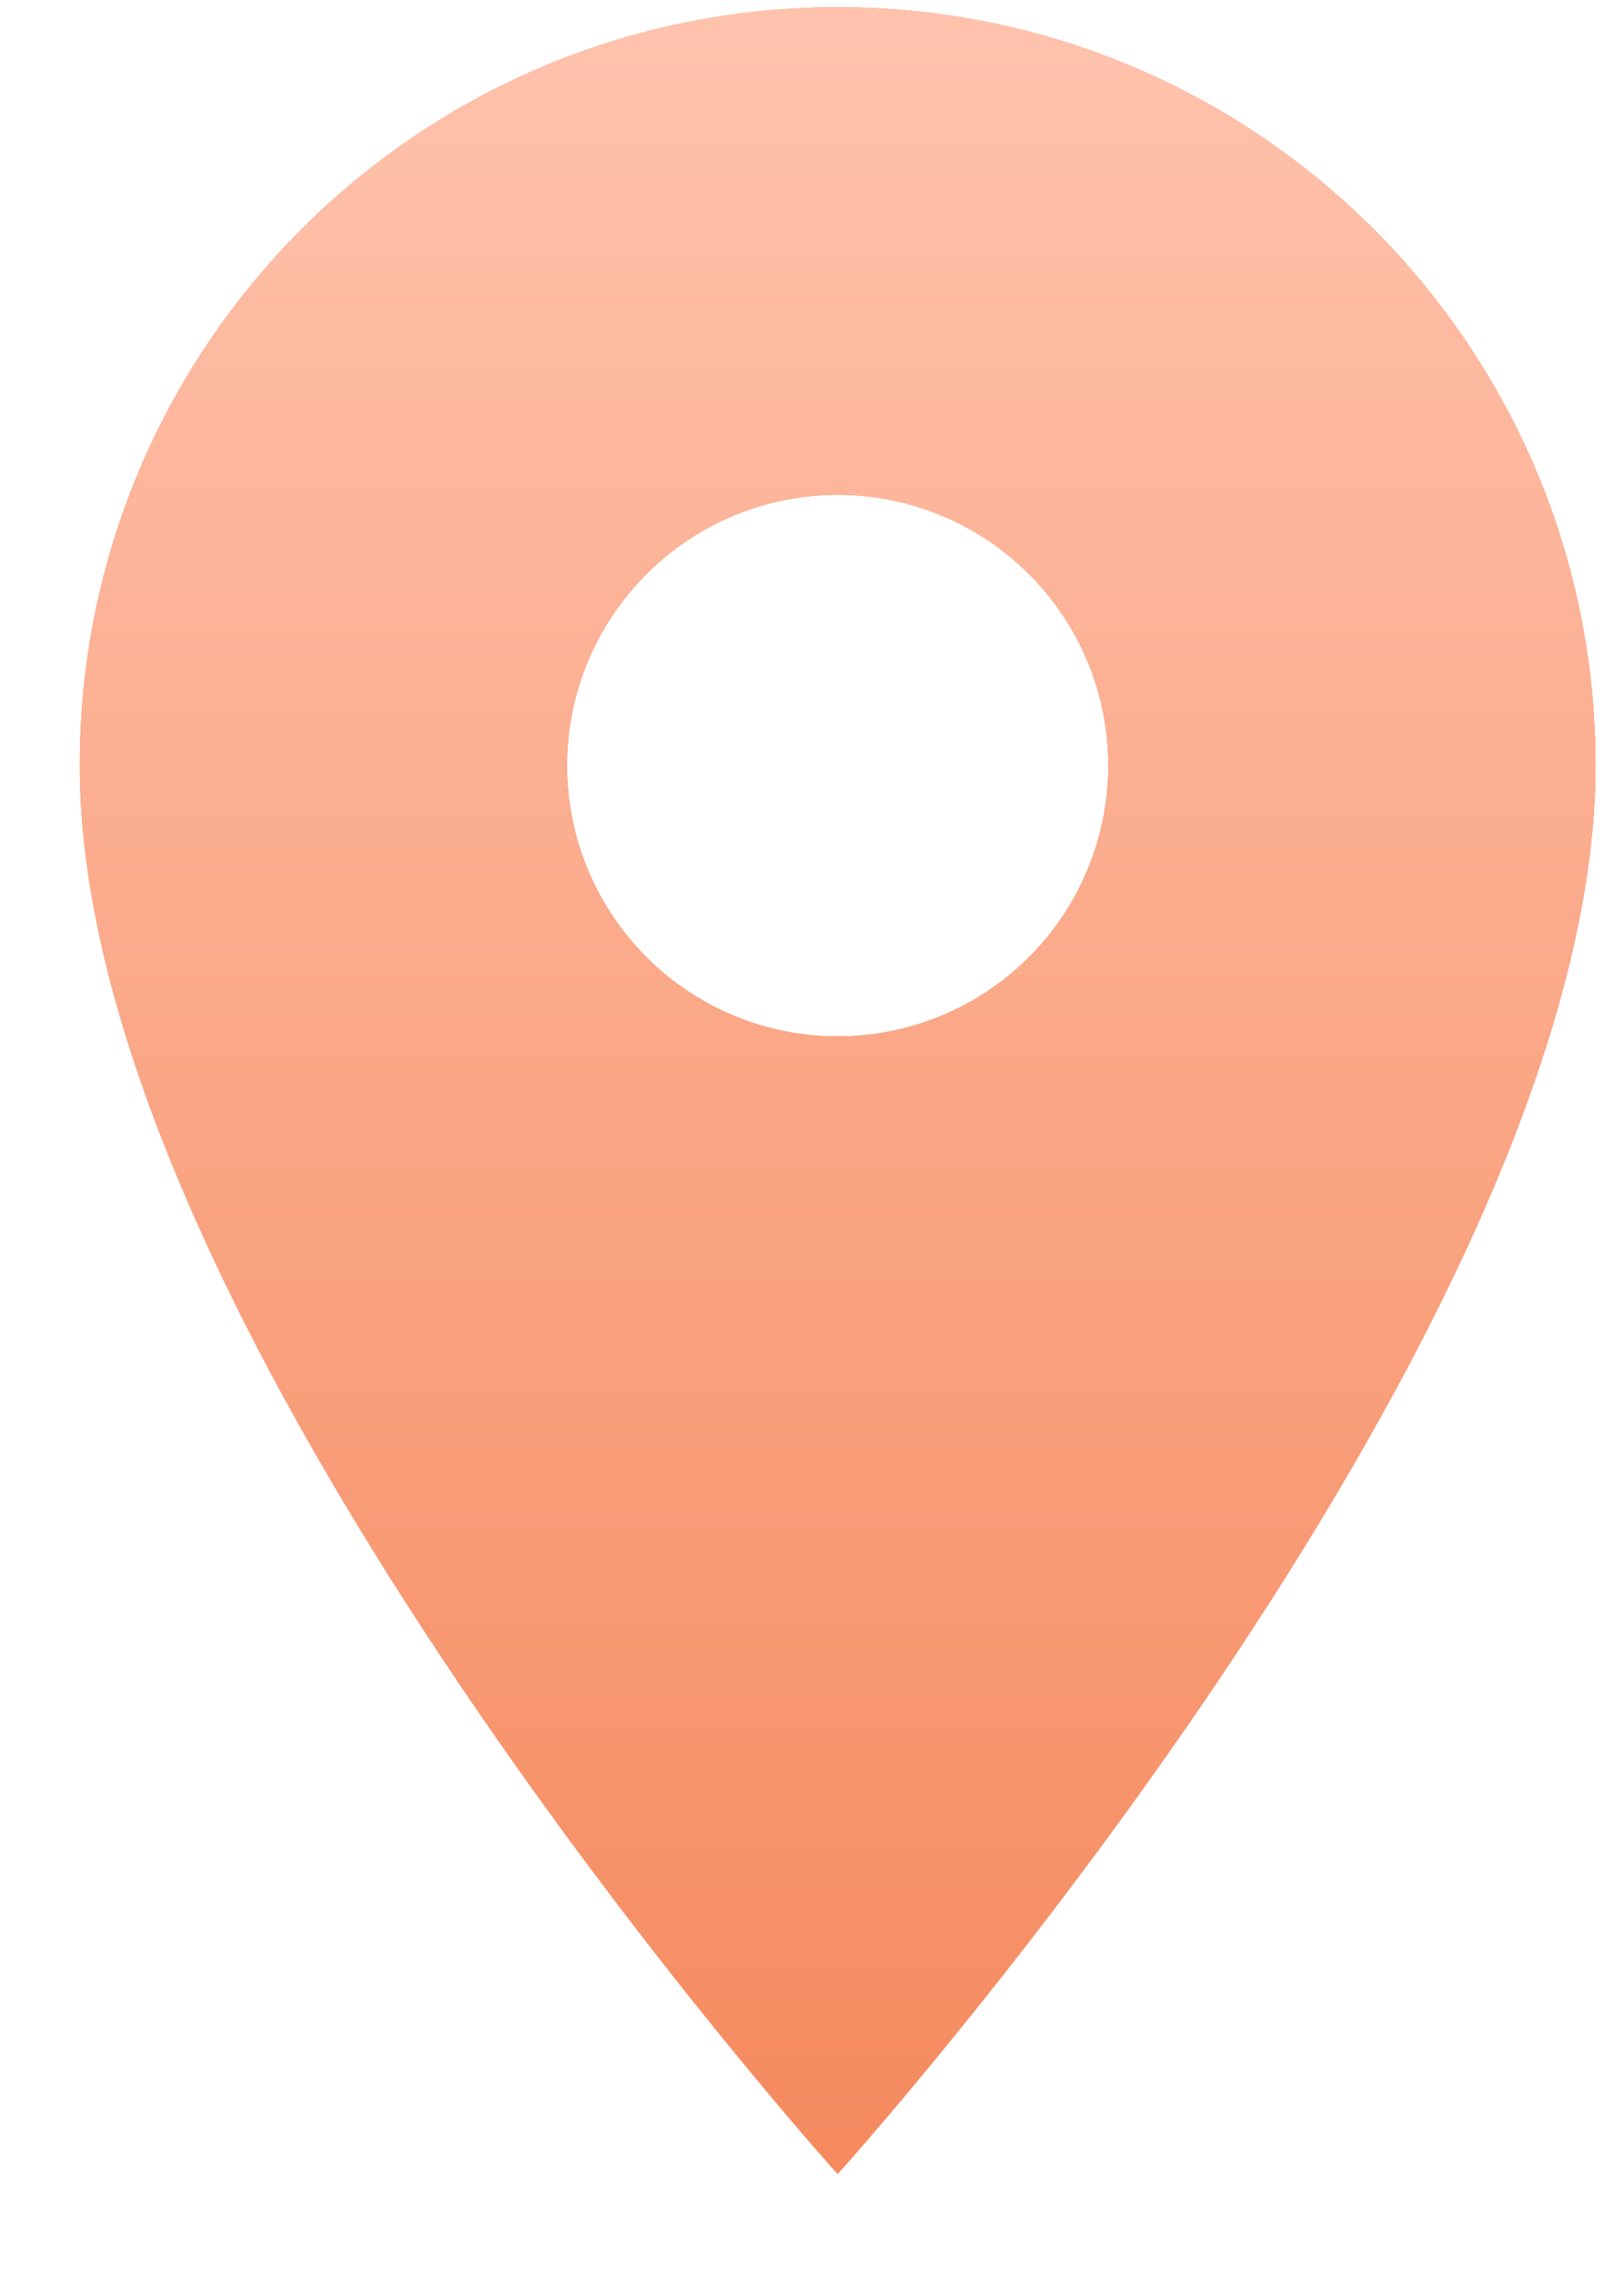 <svg width="15" height="21" viewBox="0 0 15 21" fill="none" xmlns="http://www.w3.org/2000/svg">
<path d="M7.737 0.067C3.867 0.067 0.737 3.197 0.737 7.067C0.737 12.317 7.737 20.067 7.737 20.067C7.737 20.067 14.737 12.317 14.737 7.067C14.737 3.197 11.607 0.067 7.737 0.067ZM7.737 9.567C7.074 9.567 6.438 9.304 5.97 8.835C5.501 8.366 5.237 7.73 5.237 7.067C5.237 6.404 5.501 5.768 5.97 5.3C6.438 4.831 7.074 4.567 7.737 4.567C8.4 4.567 9.036 4.831 9.505 5.3C9.974 5.768 10.237 6.404 10.237 7.067C10.237 7.73 9.974 8.366 9.505 8.835C9.036 9.304 8.4 9.567 7.737 9.567Z" fill="#FF5929"/>
<path d="M7.737 0.067C3.867 0.067 0.737 3.197 0.737 7.067C0.737 12.317 7.737 20.067 7.737 20.067C7.737 20.067 14.737 12.317 14.737 7.067C14.737 3.197 11.607 0.067 7.737 0.067ZM7.737 9.567C7.074 9.567 6.438 9.304 5.97 8.835C5.501 8.366 5.237 7.73 5.237 7.067C5.237 6.404 5.501 5.768 5.97 5.3C6.438 4.831 7.074 4.567 7.737 4.567C8.4 4.567 9.036 4.831 9.505 5.3C9.974 5.768 10.237 6.404 10.237 7.067C10.237 7.73 9.974 8.366 9.505 8.835C9.036 9.304 8.4 9.567 7.737 9.567Z" fill="url(#paint0_linear_1463_38253)"/>
<defs>
<linearGradient id="paint0_linear_1463_38253" x1="7.737" y1="0.067" x2="7.737" y2="20.067" gradientUnits="userSpaceOnUse">
<stop stop-color="#FFC3AD"/>
<stop offset="1" stop-color="#F58A5E"/>
</linearGradient>
</defs>
</svg>
